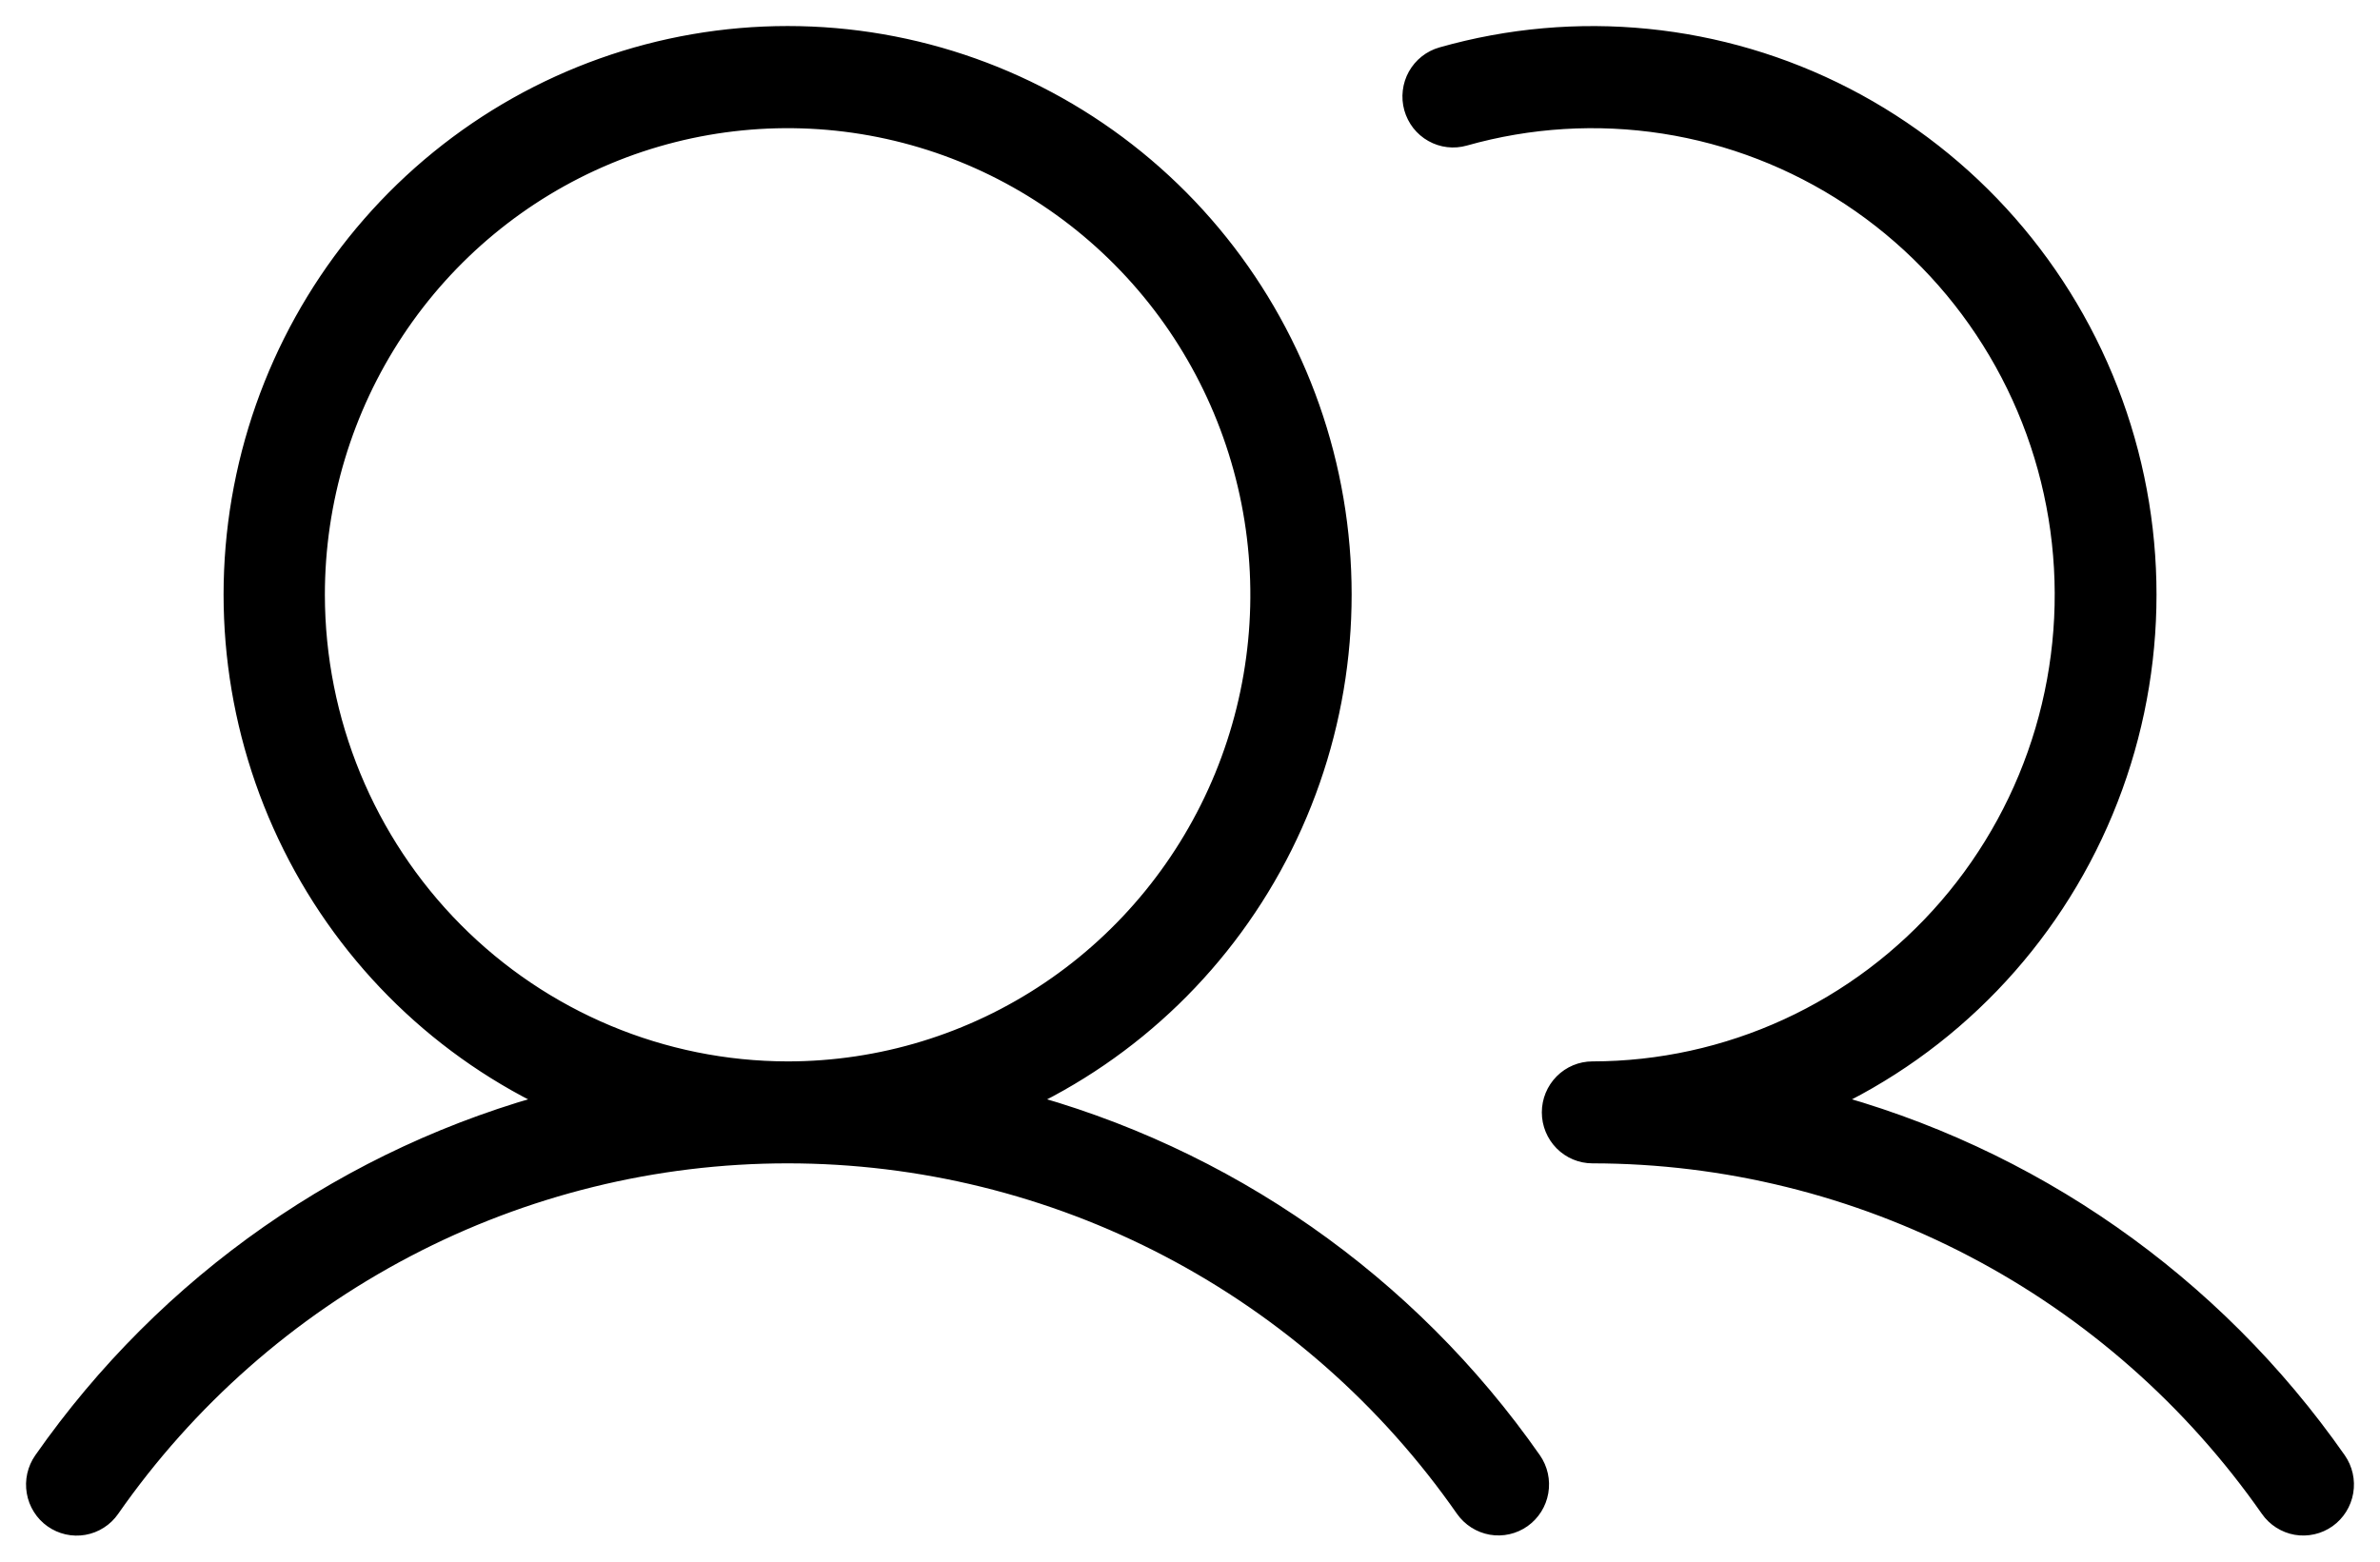 <svg xmlns="http://www.w3.org/2000/svg" width="64" height="42" viewBox="0 0 64 42" fill="none"><path d="M27.322 29.643C30.416 28.228 32.935 25.787 34.462 22.727C35.988 19.666 36.429 16.171 35.711 12.823C34.993 9.475 33.16 6.475 30.516 4.324C27.872 2.173 24.577 1 21.18 1C17.782 1 14.487 2.173 11.843 4.324C9.199 6.475 7.366 9.475 6.648 12.823C5.93 16.171 6.371 19.666 7.897 22.726C9.423 25.787 11.943 28.228 15.037 29.643C9.434 31.114 4.53 34.54 1.195 39.311C1.114 39.426 1.057 39.556 1.026 39.694C0.995 39.831 0.992 39.973 1.016 40.112C1.039 40.25 1.09 40.383 1.165 40.502C1.239 40.621 1.336 40.724 1.451 40.805C1.565 40.886 1.694 40.943 1.83 40.974C1.966 41.005 2.107 41.008 2.244 40.984C2.382 40.96 2.513 40.909 2.631 40.833C2.749 40.758 2.851 40.66 2.931 40.544C4.989 37.592 7.722 35.183 10.898 33.52C14.073 31.856 17.6 30.988 21.178 30.988C24.757 30.988 28.284 31.856 31.459 33.519C34.636 35.182 37.368 37.591 39.426 40.543C39.589 40.774 39.836 40.931 40.113 40.98C40.39 41.028 40.675 40.963 40.905 40.8C41.135 40.636 41.291 40.388 41.339 40.109C41.388 39.829 41.324 39.542 41.163 39.31C37.828 34.539 32.924 31.114 27.322 29.643ZM8.436 15.997C8.436 13.455 9.183 10.971 10.584 8.858C11.984 6.745 13.974 5.098 16.303 4.125C18.631 3.153 21.194 2.898 23.666 3.394C26.137 3.89 28.408 5.114 30.19 6.911C31.973 8.708 33.186 10.997 33.678 13.49C34.17 15.982 33.917 18.566 32.953 20.914C31.988 23.262 30.355 25.269 28.259 26.681C26.164 28.093 23.7 28.846 21.179 28.846C17.801 28.842 14.562 27.487 12.173 25.078C9.784 22.669 8.44 19.403 8.436 15.997ZM62.55 40.802C62.435 40.883 62.307 40.941 62.171 40.971C62.035 41.002 61.894 41.006 61.756 40.982C61.619 40.958 61.488 40.906 61.37 40.831C61.252 40.756 61.15 40.658 61.07 40.543C59.009 37.594 56.276 35.186 53.101 33.524C49.925 31.861 46.401 30.991 42.823 30.988C42.541 30.988 42.271 30.875 42.072 30.674C41.873 30.473 41.761 30.201 41.761 29.917C41.761 29.633 41.873 29.361 42.072 29.16C42.271 28.959 42.541 28.846 42.823 28.846C44.642 28.844 46.441 28.449 48.097 27.688C49.752 26.927 51.227 25.817 52.422 24.433C53.617 23.048 54.504 21.422 55.023 19.664C55.542 17.905 55.682 16.055 55.433 14.237C55.184 12.419 54.551 10.676 53.578 9.126C52.605 7.575 51.314 6.253 49.791 5.247C48.269 4.242 46.551 3.577 44.752 3.297C42.953 3.018 41.116 3.13 39.364 3.626C39.23 3.664 39.089 3.676 38.95 3.659C38.812 3.643 38.678 3.599 38.556 3.53C38.434 3.462 38.327 3.369 38.24 3.259C38.154 3.148 38.09 3.021 38.052 2.886C38.014 2.75 38.003 2.608 38.02 2.468C38.036 2.329 38.08 2.193 38.148 2.071C38.217 1.948 38.309 1.84 38.419 1.753C38.529 1.666 38.655 1.602 38.789 1.564C42.397 0.538 46.256 0.925 49.594 2.646C52.931 4.368 55.5 7.297 56.787 10.847C58.074 14.397 57.983 18.306 56.532 21.792C55.082 25.277 52.379 28.081 48.965 29.643C54.567 31.114 59.471 34.539 62.806 39.31C62.968 39.542 63.032 39.83 62.984 40.109C62.936 40.389 62.78 40.638 62.55 40.802Z" fill="black" stroke="black" stroke-width="0.6"></path></svg>